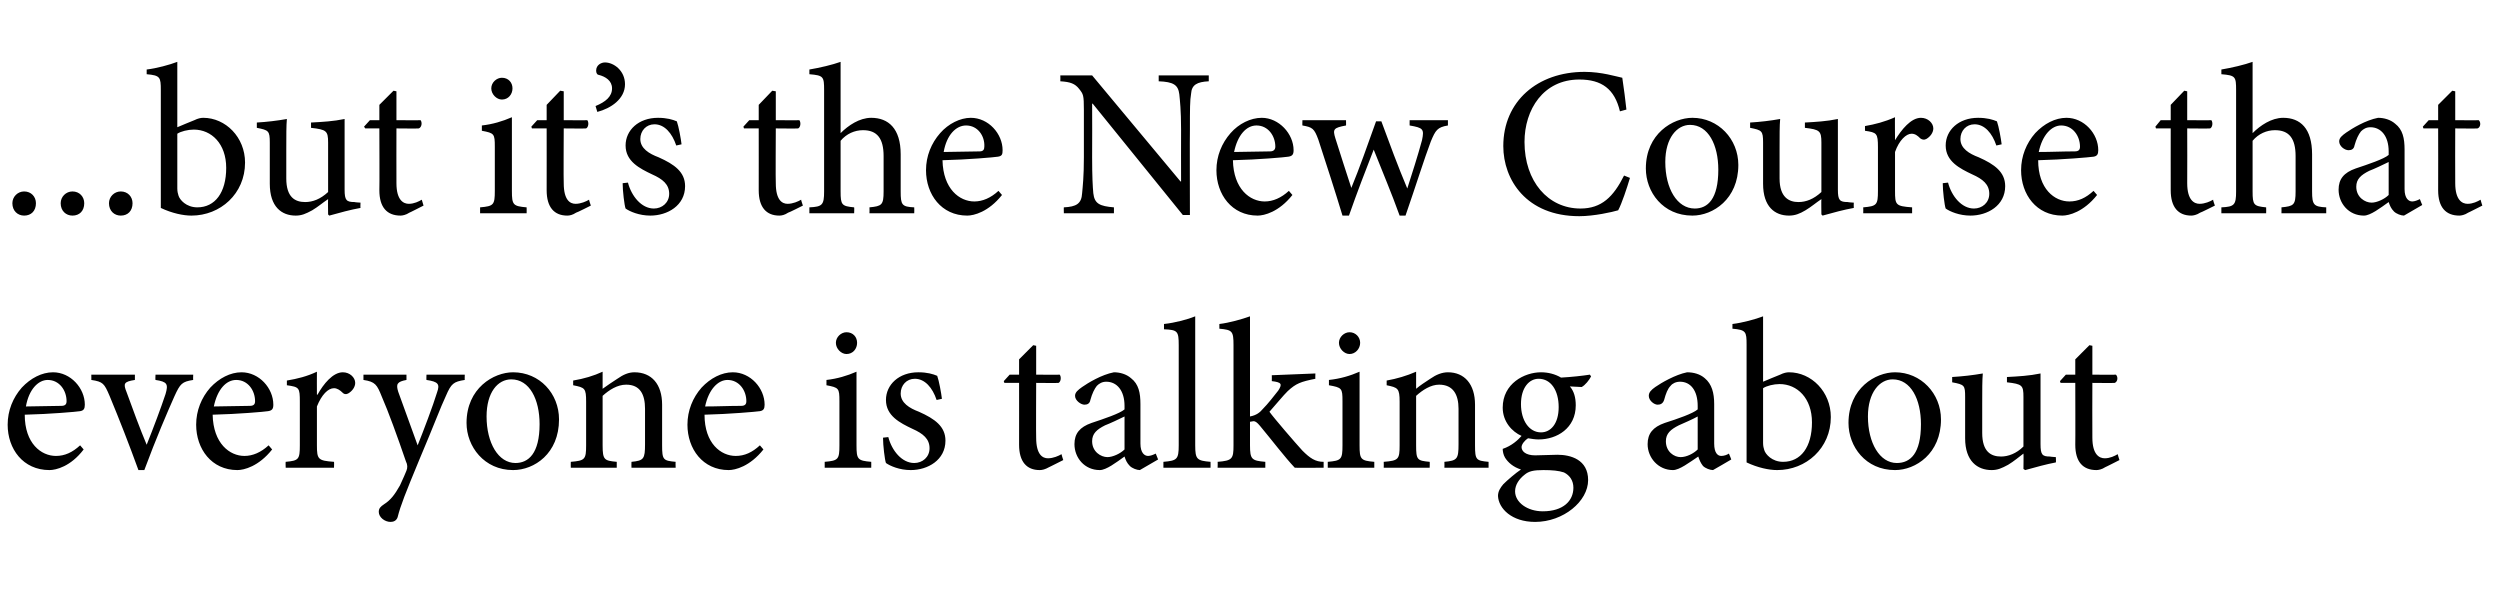 <?xml version="1.0" standalone="no"?>
<!DOCTYPE svg PUBLIC "-//W3C//DTD SVG 1.1//EN" "http://www.w3.org/Graphics/SVG/1.1/DTD/svg11.dtd">
<svg xmlns="http://www.w3.org/2000/svg" version="1.1" width="424.4px" height="103.8px" viewBox="0 -10 424.4 103.8" style="top:-10px">
  <desc>but it s the New Course that everyone is talking about</desc>
  <defs/>
  <g id="Polygon133034">
    <path d="M 14.2 66.3 C 12 69.2 9.5 69.8 8.4 69.8 C 3.9 69.8 1.3 66.2 1.3 62.1 C 1.3 59.7 2.2 57.5 3.7 55.8 C 5.2 54.2 7.1 53.2 9 53.2 C 12 53.2 14.4 55.9 14.4 58.7 C 14.4 59.4 14.2 59.7 13.6 59.8 C 13 59.9 8.5 60.3 4.2 60.4 C 4.2 65.3 7 67.4 9.5 67.4 C 11 67.4 12.3 66.8 13.6 65.6 C 13.6 65.6 14.2 66.3 14.2 66.3 Z M 4.4 59 C 6.4 59 8.4 58.9 10.4 58.9 C 11.1 58.9 11.3 58.6 11.3 58.1 C 11.3 56.3 10.1 54.5 8.1 54.5 C 6.5 54.5 4.9 56.1 4.4 59 Z M 32.8 54.5 C 30.9 54.8 30.6 55.1 29.6 57.3 C 28.4 60 26.5 64.4 24.5 69.8 C 24.5 69.8 23.5 69.8 23.5 69.8 C 21.9 65.4 20.3 61.3 18.6 57.2 C 17.7 55.1 17.5 54.8 15.5 54.5 C 15.52 54.54 15.5 53.6 15.5 53.6 L 22.9 53.6 C 22.9 53.6 22.9 54.54 22.9 54.5 C 21 54.8 20.9 55.1 21.5 56.6 C 22.4 59.1 23.8 62.9 24.9 65.5 C 26.1 62.5 27.3 59.3 28.1 56.9 C 28.6 55.2 28.4 54.8 26.4 54.5 C 26.35 54.54 26.4 53.6 26.4 53.6 L 32.8 53.6 C 32.8 53.6 32.76 54.54 32.8 54.5 Z M 46.2 66.3 C 43.9 69.2 41.4 69.8 40.3 69.8 C 35.9 69.8 33.3 66.2 33.3 62.1 C 33.3 59.7 34.2 57.5 35.7 55.8 C 37.2 54.2 39.1 53.2 41 53.2 C 44 53.2 46.4 55.9 46.4 58.7 C 46.4 59.4 46.2 59.7 45.5 59.8 C 44.9 59.9 40.4 60.3 36.1 60.4 C 36.2 65.3 39 67.4 41.5 67.4 C 42.9 67.4 44.3 66.8 45.6 65.6 C 45.6 65.6 46.2 66.3 46.2 66.3 Z M 36.3 59 C 38.3 59 40.3 58.9 42.4 58.9 C 43.1 58.9 43.3 58.6 43.3 58.1 C 43.3 56.3 42.1 54.5 40.1 54.5 C 38.4 54.5 36.9 56.1 36.3 59 Z M 53.9 57 C 54.9 55.2 56.5 53.2 58.2 53.2 C 59.4 53.2 60.3 54.1 60.3 55 C 60.3 55.7 59.8 56.4 59.1 56.8 C 58.7 57 58.4 56.9 58.2 56.7 C 57.7 56.2 57.2 55.9 56.7 55.9 C 55.7 55.9 54.6 57 53.8 59 C 53.8 59 53.8 65.6 53.8 65.6 C 53.8 68 54 68.2 56.7 68.4 C 56.74 68.44 56.7 69.4 56.7 69.4 L 48.5 69.4 C 48.5 69.4 48.46 68.44 48.5 68.4 C 50.7 68.2 50.9 68 50.9 65.6 C 50.9 65.6 50.9 58.2 50.9 58.2 C 50.9 55.8 50.8 55.7 48.7 55.4 C 48.7 55.4 48.7 54.6 48.7 54.6 C 50.5 54.3 52.1 53.9 53.8 53.1 C 53.78 53.1 53.8 57 53.8 57 C 53.8 57 53.86 57.02 53.9 57 Z M 78.9 54.5 C 77 54.8 76.6 55.1 75.7 57.2 C 74.8 59.1 73.7 62.1 71.2 68 C 68.8 73.8 68 75.8 67.5 77.8 C 67.3 78.4 66.8 78.6 66.3 78.6 C 65.3 78.6 64.3 77.8 64.3 76.9 C 64.3 76.3 64.6 76 65.2 75.6 C 66.3 74.9 67 74 67.9 72.4 C 68.5 71.1 68.8 70.4 69 69.9 C 69.2 69.4 69.2 68.9 68.9 68.3 C 67.5 64.2 65.9 59.8 64.8 57.3 C 64 55.3 63.7 54.8 61.7 54.5 C 61.7 54.54 61.7 53.6 61.7 53.6 L 69 53.6 C 69 53.6 69.01 54.54 69 54.5 C 67.4 54.8 67.2 55.2 67.6 56.5 C 67.6 56.5 70.9 65.6 70.9 65.6 C 71.9 63.1 73.5 58.9 74.2 56.6 C 74.7 55.2 74.4 54.8 72.4 54.5 C 72.36 54.54 72.4 53.6 72.4 53.6 L 78.9 53.6 C 78.9 53.6 78.87 54.54 78.9 54.5 Z M 94.9 61.2 C 94.9 67 90.7 69.8 87.1 69.8 C 82.2 69.8 79.2 65.8 79.2 61.8 C 79.2 55.9 83.8 53.2 87.1 53.2 C 91.6 53.2 94.9 56.8 94.9 61.2 Z M 82.6 60.7 C 82.6 65.2 84.6 68.6 87.5 68.6 C 89.7 68.6 91.6 67 91.6 62 C 91.6 57.8 89.9 54.4 86.8 54.4 C 84.5 54.4 82.6 56.6 82.6 60.7 Z M 107.2 69.4 C 107.2 69.4 107.17 68.44 107.2 68.4 C 109.3 68.2 109.5 67.9 109.5 65.4 C 109.5 65.4 109.5 59.4 109.5 59.4 C 109.5 57 108.7 55.3 106.3 55.3 C 104.8 55.3 103.4 56.2 102.3 57.2 C 102.3 57.2 102.3 65.6 102.3 65.6 C 102.3 68.1 102.6 68.2 104.7 68.4 C 104.69 68.44 104.7 69.4 104.7 69.4 L 96.9 69.4 C 96.9 69.4 96.87 68.44 96.9 68.4 C 99.3 68.2 99.5 68 99.5 65.6 C 99.5 65.6 99.5 58.2 99.5 58.2 C 99.5 55.9 99.3 55.8 97.3 55.4 C 97.3 55.4 97.3 54.6 97.3 54.6 C 99.1 54.3 100.8 53.8 102.3 53.1 C 102.3 53.1 102.3 56 102.3 56 C 103.1 55.4 103.9 54.9 104.8 54.3 C 105.8 53.6 106.7 53.2 107.7 53.2 C 110.6 53.2 112.4 55.2 112.4 58.7 C 112.4 58.7 112.4 65.6 112.4 65.6 C 112.4 68.1 112.6 68.2 114.7 68.4 C 114.66 68.44 114.7 69.4 114.7 69.4 L 107.2 69.4 Z M 129.6 66.3 C 127.3 69.2 124.8 69.8 123.7 69.8 C 119.3 69.8 116.7 66.2 116.7 62.1 C 116.7 59.7 117.6 57.5 119.1 55.8 C 120.6 54.2 122.5 53.2 124.4 53.2 C 127.4 53.2 129.8 55.9 129.8 58.7 C 129.8 59.4 129.6 59.7 129 59.8 C 128.3 59.9 123.8 60.3 119.6 60.4 C 119.6 65.3 122.4 67.4 124.9 67.4 C 126.4 67.4 127.7 66.8 129 65.6 C 129 65.6 129.6 66.3 129.6 66.3 Z M 119.7 59 C 121.8 59 123.7 58.9 125.8 58.9 C 126.5 58.9 126.7 58.6 126.7 58.1 C 126.7 56.3 125.5 54.5 123.5 54.5 C 121.9 54.5 120.3 56.1 119.7 59 Z M 141.9 48.2 C 141.9 47.2 142.8 46.4 143.7 46.4 C 144.8 46.4 145.5 47.2 145.5 48.2 C 145.5 49.2 144.8 50.1 143.7 50.1 C 142.8 50.1 141.9 49.2 141.9 48.2 Z M 140 69.4 C 140 69.4 140 68.44 140 68.4 C 142.3 68.2 142.5 68 142.5 65.6 C 142.5 65.6 142.5 58.1 142.5 58.1 C 142.5 55.9 142.4 55.8 140.3 55.4 C 140.3 55.4 140.3 54.5 140.3 54.5 C 142.1 54.3 143.8 53.8 145.4 53.1 C 145.4 53.1 145.4 65.6 145.4 65.6 C 145.4 68 145.6 68.2 147.9 68.4 C 147.92 68.44 147.9 69.4 147.9 69.4 L 140 69.4 Z M 159 57.9 C 158.3 55.8 157 54.3 155.3 54.3 C 153.9 54.3 152.9 55.4 152.9 56.8 C 152.9 58.4 154.4 59.3 156 59.9 C 158.7 61.1 160.5 62.4 160.5 64.8 C 160.5 68.1 157.5 69.8 154.6 69.8 C 152.7 69.8 151.1 69.1 150.4 68.6 C 150.2 68.1 149.9 65.6 149.9 64.3 C 149.9 64.3 150.8 64.2 150.8 64.2 C 151.4 66.5 153.1 68.6 155.2 68.6 C 156.6 68.6 157.8 67.6 157.8 66.1 C 157.8 64.5 156.7 63.6 154.9 62.8 C 152.8 61.8 150.4 60.6 150.4 57.9 C 150.4 55.3 152.6 53.2 155.9 53.2 C 157.4 53.2 158.4 53.5 159.1 53.8 C 159.4 54.6 159.8 56.8 159.9 57.7 C 159.9 57.7 159 57.9 159 57.9 Z M 178.1 69.3 C 177.4 69.7 176.9 69.8 176.5 69.8 C 174.3 69.8 173 68.4 173 65.5 C 173.01 65.52 173 55 173 55 L 170.5 55 L 170.4 54.7 L 171.4 53.6 L 173 53.6 L 173 51 L 175.4 48.6 L 175.9 48.7 L 175.9 53.6 C 175.9 53.6 179.92 53.64 179.9 53.6 C 180.2 54 180.1 54.8 179.7 55 C 179.71 55.04 175.9 55 175.9 55 C 175.9 55 175.86 64.3 175.9 64.3 C 175.9 67.2 177 67.8 177.9 67.8 C 178.8 67.8 179.7 67.4 180.2 67.1 C 180.18 67.14 180.5 68.1 180.5 68.1 C 180.5 68.1 178.05 69.34 178.1 69.3 Z M 193.5 69.8 C 193 69.8 192.2 69.5 191.8 69.1 C 191.3 68.6 191.1 68.1 190.9 67.5 C 189.5 68.5 187.8 69.8 186.7 69.8 C 184.1 69.8 182.4 67.7 182.4 65.4 C 182.4 63.6 183.3 62.5 185.3 61.8 C 187.4 61.1 190.1 60.2 190.9 59.5 C 190.9 59.5 190.9 58.9 190.9 58.9 C 190.9 56.3 189.6 54.8 187.8 54.8 C 187.1 54.8 186.6 55.1 186.2 55.5 C 185.8 56 185.4 56.8 185.1 57.9 C 185 58.5 184.6 58.7 184.1 58.7 C 183.5 58.7 182.5 58 182.5 57.2 C 182.5 56.6 183 56.2 183.7 55.7 C 184.7 55 187 53.6 189.1 53.2 C 190.1 53.2 191.2 53.5 192 54.2 C 193.3 55.2 193.6 56.7 193.6 58.6 C 193.6 58.6 193.6 65.3 193.6 65.3 C 193.6 66.9 194.3 67.4 194.9 67.4 C 195.3 67.4 195.8 67.2 196.2 67 C 196.2 67.03 196.6 68 196.6 68 C 196.6 68 193.5 69.8 193.5 69.8 Z M 190.9 60.7 C 190.1 61.1 188.4 61.9 187.6 62.2 C 186.2 62.9 185.4 63.6 185.4 64.9 C 185.4 66.7 186.9 67.6 188 67.6 C 188.9 67.6 190.2 67 190.9 66.3 C 190.9 66.3 190.9 60.7 190.9 60.7 Z M 197.5 69.4 C 197.5 69.4 197.49 68.44 197.5 68.4 C 199.8 68.2 200.1 68 200.1 65.6 C 200.1 65.6 200.1 48.6 200.1 48.6 C 200.1 46.2 199.9 46 197.6 45.9 C 197.6 45.9 197.6 45 197.6 45 C 199.5 44.8 201.7 44.2 202.9 43.7 C 202.9 43.7 202.9 65.6 202.9 65.6 C 202.9 68 203.2 68.2 205.5 68.4 C 205.52 68.44 205.5 69.4 205.5 69.4 L 197.5 69.4 Z M 219.8 69.4 C 218.1 67.6 215.9 64.7 213.9 62.3 C 213.4 61.7 213.1 61.5 212.8 61.5 C 212.6 61.5 212.4 61.6 212.2 61.6 C 212.2 61.6 212.2 65.6 212.2 65.6 C 212.2 68 212.5 68.2 214.8 68.4 C 214.81 68.44 214.8 69.4 214.8 69.4 L 206.7 69.4 C 206.7 69.4 206.74 68.44 206.7 68.4 C 209.2 68.2 209.4 67.9 209.4 65.6 C 209.4 65.6 209.4 48.6 209.4 48.6 C 209.4 46.2 209.2 46 207 45.8 C 207 45.8 207 45 207 45 C 208.7 44.8 210.8 44.2 212.2 43.7 C 212.2 43.7 212.2 60.7 212.2 60.7 C 213.3 60.5 213.9 60 214.4 59.4 C 215.2 58.6 216.3 57.2 217 56.3 C 217.7 55.2 217.6 54.9 215.9 54.7 C 215.92 54.68 215.9 53.7 215.9 53.7 L 223.3 53.4 C 223.3 53.4 223.27 54.32 223.3 54.3 C 220.8 54.8 220 55.1 218.6 56.4 C 217.7 57.3 217.1 58.1 215.5 59.9 C 216.2 60.9 219.9 65.2 221.1 66.5 C 222.4 67.8 223.3 68.4 224.7 68.4 C 224.71 68.44 224.7 69.4 224.7 69.4 C 224.7 69.4 219.78 69.44 219.8 69.4 Z M 227.3 48.2 C 227.3 47.2 228.2 46.4 229.1 46.4 C 230.1 46.4 230.9 47.2 230.9 48.2 C 230.9 49.2 230.1 50.1 229.1 50.1 C 228.2 50.1 227.3 49.2 227.3 48.2 Z M 225.4 69.4 C 225.4 69.4 225.39 68.44 225.4 68.4 C 227.7 68.2 227.9 68 227.9 65.6 C 227.9 65.6 227.9 58.1 227.9 58.1 C 227.9 55.9 227.8 55.8 225.6 55.4 C 225.6 55.4 225.6 54.5 225.6 54.5 C 227.5 54.3 229.2 53.8 230.8 53.1 C 230.8 53.1 230.8 65.6 230.8 65.6 C 230.8 68 231 68.2 233.3 68.4 C 233.31 68.44 233.3 69.4 233.3 69.4 L 225.4 69.4 Z M 245.2 69.4 C 245.2 69.4 245.23 68.44 245.2 68.4 C 247.4 68.2 247.6 67.9 247.6 65.4 C 247.6 65.4 247.6 59.4 247.6 59.4 C 247.6 57 246.7 55.3 244.3 55.3 C 242.9 55.3 241.5 56.2 240.4 57.2 C 240.4 57.2 240.4 65.6 240.4 65.6 C 240.4 68.1 240.6 68.2 242.7 68.4 C 242.74 68.44 242.7 69.4 242.7 69.4 L 234.9 69.4 C 234.9 69.4 234.93 68.44 234.9 68.4 C 237.4 68.2 237.6 68 237.6 65.6 C 237.6 65.6 237.6 58.2 237.6 58.2 C 237.6 55.9 237.3 55.8 235.4 55.4 C 235.4 55.4 235.4 54.6 235.4 54.6 C 237.1 54.3 238.8 53.8 240.4 53.1 C 240.4 53.1 240.4 56 240.4 56 C 241.1 55.4 241.9 54.9 242.8 54.3 C 243.8 53.6 244.8 53.2 245.8 53.2 C 248.6 53.2 250.4 55.2 250.4 58.7 C 250.4 58.7 250.4 65.6 250.4 65.6 C 250.4 68.1 250.6 68.2 252.7 68.4 C 252.71 68.44 252.7 69.4 252.7 69.4 L 245.2 69.4 Z M 270.1 53.9 C 269.8 54.5 269.1 55.4 268.5 55.7 C 268.5 55.7 266.5 55.6 266.5 55.6 C 267.2 56.4 267.5 57.5 267.5 58.8 C 267.5 62.7 264.3 64.6 261.2 64.6 C 260.6 64.6 260 64.5 259.4 64.4 C 258.9 64.7 258.3 65.4 258.3 65.9 C 258.3 66.6 259 67.3 260.6 67.3 C 261.9 67.3 263.2 67.2 264.4 67.2 C 266.6 67.2 269.6 68 269.6 71.5 C 269.6 75.1 265.4 78.6 260.6 78.6 C 256.6 78.6 254.4 76.3 254.3 74.2 C 254.3 73.4 254.7 72.8 255.2 72.2 C 255.9 71.5 257.3 70.3 258.2 69.7 C 256.9 69.3 256 68.5 255.5 67.7 C 255.2 67.2 255.1 66.6 255.1 66.2 C 256.6 65.7 257.7 64.7 258.3 64 C 256.7 63.3 255.1 61.6 255.1 59.2 C 255.1 55.1 258.8 53.2 261.6 53.2 C 262.8 53.2 264 53.5 265 54.1 C 266.8 54 268.6 53.8 269.9 53.6 C 269.9 53.6 270.1 53.9 270.1 53.9 Z M 258.2 58.6 C 258.2 61.4 259.6 63.4 261.6 63.4 C 263.2 63.4 264.6 62 264.6 59.1 C 264.6 56.3 263.3 54.3 261.2 54.3 C 259.6 54.3 258.2 55.8 258.2 58.6 Z M 258.8 70.6 C 257.9 71.3 257.2 72.3 257.2 73.4 C 257.2 75.3 259.3 76.8 261.9 76.8 C 265.4 76.8 267.1 75 267.1 72.8 C 267.1 71.6 266.5 70.7 265.5 70.2 C 264.6 69.9 263.5 69.8 262 69.8 C 260.3 69.8 259.5 70 258.8 70.6 Z M 290.8 69.8 C 290.3 69.8 289.5 69.5 289.1 69.1 C 288.7 68.6 288.5 68.1 288.3 67.5 C 286.8 68.5 285.1 69.8 284 69.8 C 281.5 69.8 279.7 67.7 279.7 65.4 C 279.7 63.6 280.6 62.5 282.6 61.8 C 284.8 61.1 287.4 60.2 288.2 59.5 C 288.2 59.5 288.2 58.9 288.2 58.9 C 288.2 56.3 287 54.8 285.2 54.8 C 284.5 54.8 283.9 55.1 283.6 55.5 C 283.1 56 282.8 56.8 282.5 57.9 C 282.3 58.5 281.9 58.7 281.4 58.7 C 280.8 58.7 279.9 58 279.9 57.2 C 279.9 56.6 280.3 56.2 281 55.7 C 282 55 284.4 53.6 286.4 53.2 C 287.5 53.2 288.6 53.5 289.4 54.2 C 290.6 55.2 291 56.7 291 58.6 C 291 58.6 291 65.3 291 65.3 C 291 66.9 291.6 67.4 292.2 67.4 C 292.7 67.4 293.2 67.2 293.5 67 C 293.54 67.03 293.9 68 293.9 68 C 293.9 68 290.84 69.8 290.8 69.8 Z M 288.2 60.7 C 287.5 61.1 285.7 61.9 285 62.2 C 283.6 62.9 282.8 63.6 282.8 64.9 C 282.8 66.7 284.2 67.6 285.3 67.6 C 286.3 67.6 287.5 67 288.2 66.3 C 288.2 66.3 288.2 60.7 288.2 60.7 Z M 302.2 53.6 C 302.8 53.3 303.3 53.2 303.7 53.2 C 307.5 53.2 310.8 56.5 310.8 60.8 C 310.8 66.1 306.6 69.8 301.7 69.8 C 300.3 69.8 298.4 69.4 296.5 68.5 C 296.5 68.5 296.5 48.5 296.5 48.5 C 296.5 46.3 296.4 46 294.1 45.8 C 294.1 45.8 294.1 45 294.1 45 C 295.8 44.8 298 44.2 299.3 43.7 C 299.3 43.74 299.3 54.8 299.3 54.8 C 299.3 54.8 302.21 53.57 302.2 53.6 Z M 299.3 65.2 C 299.3 65.7 299.4 66.1 299.5 66.4 C 299.7 67.1 300.8 68.4 302.7 68.4 C 305.7 68.4 307.6 65.9 307.6 61.7 C 307.6 57.6 305.1 55.2 302.1 55.2 C 301.1 55.2 299.9 55.5 299.3 55.9 C 299.3 55.9 299.3 65.2 299.3 65.2 Z M 329.5 61.2 C 329.5 67 325.2 69.8 321.7 69.8 C 316.7 69.8 313.8 65.8 313.8 61.8 C 313.8 55.9 318.4 53.2 321.7 53.2 C 326.1 53.2 329.5 56.8 329.5 61.2 Z M 317.1 60.7 C 317.1 65.2 319.1 68.6 322 68.6 C 324.3 68.6 326.1 67 326.1 62 C 326.1 57.8 324.4 54.4 321.3 54.4 C 319.1 54.4 317.1 56.6 317.1 60.7 Z M 349 68.5 C 347.4 68.8 345.6 69.3 343.8 69.8 C 343.76 69.8 343.5 69.6 343.5 69.6 C 343.5 69.6 343.54 67.03 343.5 67 C 342.7 67.6 341.9 68.3 340.9 68.9 C 339.8 69.5 339.1 69.8 338.1 69.8 C 335.7 69.8 333.6 68.3 333.6 64.4 C 333.6 64.4 333.6 57.4 333.6 57.4 C 333.6 55.4 333.5 55.3 331.4 54.9 C 331.4 54.9 331.4 54 331.4 54 C 333.1 53.9 334.9 53.7 336.6 53.4 C 336.5 54.5 336.5 56.2 336.5 58.6 C 336.5 58.6 336.5 63.5 336.5 63.5 C 336.5 66.7 338 67.5 339.7 67.5 C 340.9 67.5 342.3 67 343.5 65.8 C 343.5 65.8 343.5 57.4 343.5 57.4 C 343.5 55.4 343.3 55.2 340.7 54.9 C 340.7 54.9 340.7 54 340.7 54 C 342.6 53.9 344.5 53.8 346.4 53.4 C 346.4 53.4 346.4 65.4 346.4 65.4 C 346.4 67.2 346.7 67.5 348 67.5 C 348.04 67.54 349 67.6 349 67.6 C 349 67.6 349.05 68.51 349 68.5 Z M 357.4 69.3 C 356.8 69.7 356.2 69.8 355.9 69.8 C 353.6 69.8 352.3 68.4 352.3 65.5 C 352.33 65.52 352.3 55 352.3 55 L 349.8 55 L 349.7 54.7 L 350.7 53.6 L 352.3 53.6 L 352.3 51 L 354.7 48.6 L 355.2 48.7 L 355.2 53.6 C 355.2 53.6 359.24 53.64 359.2 53.6 C 359.6 54 359.5 54.8 359 55 C 359.02 55.04 355.2 55 355.2 55 C 355.2 55 355.17 64.3 355.2 64.3 C 355.2 67.2 356.4 67.8 357.3 67.8 C 358.2 67.8 359 67.4 359.5 67.1 C 359.49 67.14 359.8 68.1 359.8 68.1 C 359.8 68.1 357.37 69.34 357.4 69.3 Z " stroke="none" fill="#000"/>
  </g>
  <g id="Polygon133033">
    <path d="M 2.1 24.5 C 2.1 23.4 3 22.5 4.1 22.5 C 5.3 22.5 6.1 23.4 6.1 24.5 C 6.1 25.8 5.3 26.6 4.1 26.6 C 3 26.6 2.1 25.8 2.1 24.5 Z M 10.3 24.5 C 10.3 23.4 11.2 22.5 12.3 22.5 C 13.5 22.5 14.3 23.4 14.3 24.5 C 14.3 25.8 13.5 26.6 12.3 26.6 C 11.2 26.6 10.3 25.8 10.3 24.5 Z M 18.5 24.5 C 18.5 23.4 19.4 22.5 20.5 22.5 C 21.7 22.5 22.5 23.4 22.5 24.5 C 22.5 25.8 21.7 26.6 20.5 26.6 C 19.4 26.6 18.5 25.8 18.5 24.5 Z M 33 10.4 C 33.6 10.1 34.1 10 34.5 10 C 38.3 10 41.6 13.3 41.6 17.6 C 41.6 22.9 37.4 26.6 32.5 26.6 C 31.1 26.6 29.2 26.2 27.3 25.3 C 27.3 25.3 27.3 5.3 27.3 5.3 C 27.3 3.1 27.2 2.8 24.9 2.6 C 24.9 2.6 24.9 1.8 24.9 1.8 C 26.6 1.6 28.8 1 30.1 0.5 C 30.1 0.54 30.1 11.6 30.1 11.6 C 30.1 11.6 33.01 10.37 33 10.4 Z M 30.1 22 C 30.1 22.5 30.2 22.9 30.3 23.2 C 30.5 23.9 31.6 25.2 33.5 25.2 C 36.5 25.2 38.4 22.7 38.4 18.5 C 38.4 14.4 35.9 12 32.9 12 C 31.9 12 30.7 12.3 30.1 12.7 C 30.1 12.7 30.1 22 30.1 22 Z M 61.2 25.3 C 59.5 25.6 57.7 26.1 55.9 26.6 C 55.87 26.6 55.7 26.4 55.7 26.4 C 55.7 26.4 55.66 23.83 55.7 23.8 C 54.8 24.4 54 25.1 53 25.7 C 51.9 26.3 51.2 26.6 50.2 26.6 C 47.8 26.6 45.8 25.1 45.8 21.2 C 45.8 21.2 45.8 14.2 45.8 14.2 C 45.8 12.2 45.6 12.1 43.6 11.7 C 43.6 11.7 43.6 10.8 43.6 10.8 C 45.3 10.7 47 10.5 48.7 10.2 C 48.6 11.3 48.6 13 48.6 15.4 C 48.6 15.4 48.6 20.3 48.6 20.3 C 48.6 23.5 50.1 24.3 51.8 24.3 C 53.1 24.3 54.4 23.8 55.7 22.6 C 55.7 22.6 55.7 14.2 55.7 14.2 C 55.7 12.2 55.4 12 52.8 11.7 C 52.8 11.7 52.8 10.8 52.8 10.8 C 54.7 10.7 56.6 10.6 58.5 10.2 C 58.5 10.2 58.5 22.2 58.5 22.2 C 58.5 24 58.8 24.3 60.2 24.3 C 60.16 24.34 61.2 24.4 61.2 24.4 C 61.2 24.4 61.16 25.31 61.2 25.3 Z M 69.5 26.1 C 68.9 26.5 68.3 26.6 68 26.6 C 65.7 26.6 64.4 25.2 64.4 22.3 C 64.44 22.32 64.4 11.8 64.4 11.8 L 62 11.8 L 61.8 11.5 L 62.8 10.4 L 64.4 10.4 L 64.4 7.8 L 66.8 5.4 L 67.3 5.5 L 67.3 10.4 C 67.3 10.4 71.35 10.44 71.4 10.4 C 71.7 10.8 71.6 11.6 71.1 11.8 C 71.14 11.84 67.3 11.8 67.3 11.8 C 67.3 11.8 67.28 21.1 67.3 21.1 C 67.3 24 68.5 24.6 69.4 24.6 C 70.3 24.6 71.1 24.2 71.6 23.9 C 71.6 23.94 71.9 24.9 71.9 24.9 C 71.9 24.9 69.48 26.14 69.5 26.1 Z M 83.4 5 C 83.4 4 84.3 3.2 85.2 3.2 C 86.3 3.2 87 4 87 5 C 87 6 86.3 6.9 85.2 6.9 C 84.3 6.9 83.4 6 83.4 5 Z M 81.5 26.2 C 81.5 26.2 81.5 25.24 81.5 25.2 C 83.8 25 84 24.8 84 22.4 C 84 22.4 84 14.9 84 14.9 C 84 12.7 83.9 12.6 81.8 12.2 C 81.8 12.2 81.8 11.3 81.8 11.3 C 83.6 11.1 85.3 10.6 86.9 9.9 C 86.9 9.9 86.9 22.4 86.9 22.4 C 86.9 24.8 87.1 25 89.4 25.2 C 89.42 25.24 89.4 26.2 89.4 26.2 L 81.5 26.2 Z M 97.8 26.1 C 97.2 26.5 96.7 26.6 96.3 26.6 C 94.1 26.6 92.8 25.2 92.8 22.3 C 92.81 22.32 92.8 11.8 92.8 11.8 L 90.3 11.8 L 90.2 11.5 L 91.2 10.4 L 92.8 10.4 L 92.8 7.8 L 95.1 5.4 L 95.7 5.5 L 95.7 10.4 C 95.7 10.4 99.72 10.44 99.7 10.4 C 100 10.8 99.9 11.6 99.5 11.8 C 99.5 11.84 95.7 11.8 95.7 11.8 C 95.7 11.8 95.65 21.1 95.7 21.1 C 95.7 24 96.8 24.6 97.7 24.6 C 98.6 24.6 99.5 24.2 100 23.9 C 99.97 23.94 100.3 24.9 100.3 24.9 C 100.3 24.9 97.85 26.14 97.8 26.1 Z M 106.1 4.3 C 106.1 6.8 103.7 8.4 101.4 9 C 101.4 9 101.1 8 101.1 8 C 102.8 7.3 103.9 6.4 103.9 5 C 103.9 3.7 102.8 3 101.6 2.7 C 101.4 2.7 101.2 2.4 101.2 2 C 101.2 1 102.1 0.6 102.7 0.6 C 104.2 0.6 106.1 2 106.1 4.3 Z M 114.8 14.7 C 114.1 12.6 112.8 11.1 111.1 11.1 C 109.7 11.1 108.7 12.2 108.7 13.6 C 108.7 15.2 110.2 16.1 111.8 16.7 C 114.5 17.9 116.3 19.2 116.3 21.6 C 116.3 24.9 113.3 26.6 110.4 26.6 C 108.5 26.6 106.9 25.9 106.2 25.4 C 106 24.9 105.7 22.4 105.7 21.1 C 105.7 21.1 106.6 21 106.6 21 C 107.2 23.3 108.9 25.4 111 25.4 C 112.4 25.4 113.6 24.4 113.6 22.9 C 113.6 21.3 112.5 20.4 110.7 19.6 C 108.6 18.6 106.2 17.4 106.2 14.7 C 106.2 12.1 108.4 10 111.7 10 C 113.2 10 114.2 10.3 114.9 10.6 C 115.2 11.4 115.6 13.6 115.7 14.5 C 115.7 14.5 114.8 14.7 114.8 14.7 Z M 133.8 26.1 C 133.2 26.5 132.7 26.6 132.3 26.6 C 130.1 26.6 128.8 25.2 128.8 22.3 C 128.81 22.32 128.8 11.8 128.8 11.8 L 126.3 11.8 L 126.2 11.5 L 127.2 10.4 L 128.8 10.4 L 128.8 7.8 L 131.1 5.4 L 131.7 5.5 L 131.7 10.4 C 131.7 10.4 135.72 10.44 135.7 10.4 C 136 10.8 135.9 11.6 135.5 11.8 C 135.5 11.84 131.7 11.8 131.7 11.8 C 131.7 11.8 131.65 21.1 131.7 21.1 C 131.7 24 132.8 24.6 133.7 24.6 C 134.6 24.6 135.5 24.2 136 23.9 C 135.97 23.94 136.3 24.9 136.3 24.9 C 136.3 24.9 133.85 26.14 133.8 26.1 Z M 147.6 26.2 C 147.6 26.2 147.63 25.24 147.6 25.2 C 149.7 25 150 24.8 150 22.5 C 150 22.5 150 16.5 150 16.5 C 150 13.5 148.9 12.1 146.5 12.1 C 145.1 12.1 143.7 12.7 142.7 13.9 C 142.7 13.9 142.7 22.5 142.7 22.5 C 142.7 24.8 142.9 25 145 25.2 C 145.04 25.24 145 26.2 145 26.2 L 137.4 26.2 C 137.4 26.2 137.41 25.24 137.4 25.2 C 139.6 25.1 139.9 24.8 139.9 22.5 C 139.9 22.5 139.9 5.3 139.9 5.3 C 139.9 3 139.8 2.8 137.4 2.6 C 137.4 2.6 137.4 1.8 137.4 1.8 C 139.2 1.5 141.3 1 142.7 0.5 C 142.7 0.5 142.7 12.6 142.7 12.6 C 144 11.3 145.9 10 147.9 10 C 150.8 10 152.9 11.8 152.9 16.2 C 152.9 16.2 152.9 22.5 152.9 22.5 C 152.9 24.8 153.1 25.1 155.2 25.2 C 155.23 25.24 155.2 26.2 155.2 26.2 L 147.6 26.2 Z M 170.1 23.1 C 167.8 26 165.3 26.6 164.2 26.6 C 159.8 26.6 157.2 23 157.2 18.9 C 157.2 16.5 158.1 14.3 159.6 12.6 C 161 11 163 10 164.8 10 C 167.8 10 170.2 12.7 170.2 15.5 C 170.2 16.2 170.1 16.5 169.4 16.6 C 168.8 16.7 164.3 17.1 160 17.2 C 160.1 22.1 162.9 24.2 165.4 24.2 C 166.8 24.2 168.2 23.6 169.5 22.4 C 169.5 22.4 170.1 23.1 170.1 23.1 Z M 160.2 15.8 C 162.2 15.8 164.2 15.7 166.3 15.7 C 166.9 15.7 167.1 15.4 167.1 14.9 C 167.2 13.1 166 11.3 164 11.3 C 162.3 11.3 160.7 12.9 160.2 15.8 Z M 205.2 3.8 C 203.2 3.9 202.3 4.4 202.2 5.9 C 202 7 202 8.6 202 12 C 201.96 11.99 202 26.5 202 26.5 L 200.8 26.5 L 185.5 7.6 L 185.4 7.6 C 185.4 7.6 185.43 16.67 185.4 16.7 C 185.4 20 185.5 21.7 185.6 22.8 C 185.8 24.6 186.7 25 189.1 25.2 C 189.11 25.16 189.1 26.2 189.1 26.2 L 180.6 26.2 C 180.6 26.2 180.57 25.16 180.6 25.2 C 182.7 25.1 183.6 24.6 183.7 22.8 C 183.8 21.7 184 20 184 16.7 C 184 16.7 184 8.7 184 8.7 C 184 6.1 183.9 6 183.2 5.1 C 182.5 4.2 181.7 3.9 180 3.8 C 180.03 3.78 180 2.8 180 2.8 L 185.4 2.8 L 200.4 20.8 L 200.5 20.8 C 200.5 20.8 200.48 11.99 200.5 12 C 200.5 8.7 200.3 7 200.2 6 C 200 4.4 199.2 3.9 196.7 3.8 C 196.7 3.78 196.7 2.8 196.7 2.8 L 205.2 2.8 C 205.2 2.8 205.2 3.78 205.2 3.8 Z M 219.4 23.1 C 217.1 26 214.6 26.6 213.5 26.6 C 209.1 26.6 206.5 23 206.5 18.9 C 206.5 16.5 207.4 14.3 208.9 12.6 C 210.3 11 212.3 10 214.2 10 C 217.1 10 219.6 12.7 219.6 15.5 C 219.6 16.2 219.4 16.5 218.7 16.6 C 218.1 16.7 213.6 17.1 209.3 17.2 C 209.4 22.1 212.2 24.2 214.7 24.2 C 216.1 24.2 217.5 23.6 218.8 22.4 C 218.8 22.4 219.4 23.1 219.4 23.1 Z M 209.5 15.8 C 211.5 15.8 213.5 15.7 215.6 15.7 C 216.2 15.7 216.5 15.4 216.5 14.9 C 216.5 13.1 215.3 11.3 213.3 11.3 C 211.6 11.3 210.1 12.9 209.5 15.8 Z M 245.8 11.3 C 244 11.6 243.7 12.1 242.9 14 C 241.8 16.9 240.3 21.7 238.6 26.6 C 238.6 26.6 237.6 26.6 237.6 26.6 C 236.2 22.7 234.7 19.2 233.2 15.4 C 231.8 19 230.4 22.6 229 26.6 C 229 26.6 227.9 26.6 227.9 26.6 C 226.6 22.3 225.2 18 223.8 13.7 C 223.1 11.8 222.8 11.6 221.1 11.3 C 221.07 11.34 221.1 10.4 221.1 10.4 L 228.5 10.4 C 228.5 10.4 228.52 11.34 228.5 11.3 C 226.4 11.7 226.2 11.9 226.7 13.5 C 227.6 16.3 228.5 19.2 229.4 21.9 C 229.4 21.9 229.4 21.9 229.4 21.9 C 230.8 18.5 232.1 14.8 233.6 10.6 C 233.6 10.6 234.5 10.6 234.5 10.6 C 235.9 14.4 237.3 18.2 238.9 22 C 238.9 22 238.9 22 238.9 22 C 239.7 19.5 240.7 16.4 241.4 13.8 C 241.8 11.9 241.6 11.7 239.3 11.3 C 239.29 11.34 239.3 10.4 239.3 10.4 L 245.8 10.4 C 245.8 10.4 245.8 11.34 245.8 11.3 Z M 276.7 20.2 C 276.2 21.9 275.3 24.6 274.7 25.7 C 273.7 26 270.6 26.7 268.1 26.7 C 259.1 26.7 255.2 20.5 255.2 14.8 C 255.2 7.2 261 2.2 269 2.2 C 271.9 2.2 274.4 3 275.4 3.2 C 275.7 5.3 275.9 6.7 276.1 8.6 C 276.1 8.6 275 8.9 275 8.9 C 274.1 5.1 271.9 3.5 268.1 3.5 C 262 3.5 258.8 8.6 258.8 14.1 C 258.8 20.8 262.8 25.4 268.3 25.4 C 271.9 25.4 273.9 23.4 275.7 19.8 C 275.7 19.8 276.7 20.2 276.7 20.2 Z M 295.1 18 C 295.1 23.8 290.8 26.6 287.3 26.6 C 282.3 26.6 279.4 22.6 279.4 18.6 C 279.4 12.7 284 10 287.3 10 C 291.7 10 295.1 13.6 295.1 18 Z M 282.7 17.5 C 282.7 22 284.7 25.4 287.7 25.4 C 289.9 25.4 291.7 23.8 291.7 18.8 C 291.7 14.6 290 11.2 286.9 11.2 C 284.7 11.2 282.7 13.4 282.7 17.5 Z M 314.7 25.3 C 313 25.6 311.2 26.1 309.4 26.6 C 309.38 26.6 309.2 26.4 309.2 26.4 C 309.2 26.4 309.16 23.83 309.2 23.8 C 308.3 24.4 307.5 25.1 306.5 25.7 C 305.5 26.3 304.7 26.6 303.7 26.6 C 301.3 26.6 299.3 25.1 299.3 21.2 C 299.3 21.2 299.3 14.2 299.3 14.2 C 299.3 12.2 299.1 12.1 297.1 11.7 C 297.1 11.7 297.1 10.8 297.1 10.8 C 298.8 10.7 300.5 10.5 302.2 10.2 C 302.1 11.3 302.1 13 302.1 15.4 C 302.1 15.4 302.1 20.3 302.1 20.3 C 302.1 23.5 303.7 24.3 305.3 24.3 C 306.6 24.3 307.9 23.8 309.2 22.6 C 309.2 22.6 309.2 14.2 309.2 14.2 C 309.2 12.2 308.9 12 306.4 11.7 C 306.4 11.7 306.4 10.8 306.4 10.8 C 308.2 10.7 310.1 10.6 312 10.2 C 312 10.2 312 22.2 312 22.2 C 312 24 312.3 24.3 313.7 24.3 C 313.66 24.34 314.7 24.4 314.7 24.4 C 314.7 24.4 314.67 25.31 314.7 25.3 Z M 321.7 13.8 C 322.8 12 324.4 10 326.1 10 C 327.3 10 328.2 10.9 328.2 11.8 C 328.2 12.5 327.7 13.2 327 13.6 C 326.6 13.8 326.3 13.7 326 13.5 C 325.5 13 325.1 12.7 324.5 12.7 C 323.6 12.7 322.4 13.8 321.7 15.8 C 321.7 15.8 321.7 22.4 321.7 22.4 C 321.7 24.8 321.8 25 324.6 25.2 C 324.61 25.24 324.6 26.2 324.6 26.2 L 316.3 26.2 C 316.3 26.2 316.33 25.24 316.3 25.2 C 318.6 25 318.8 24.8 318.8 22.4 C 318.8 22.4 318.8 15 318.8 15 C 318.8 12.6 318.6 12.5 316.6 12.2 C 316.6 12.2 316.6 11.4 316.6 11.4 C 318.3 11.1 319.9 10.7 321.7 9.9 C 321.66 9.9 321.7 13.8 321.7 13.8 C 321.7 13.8 321.73 13.82 321.7 13.8 Z M 338.9 14.7 C 338.2 12.6 336.9 11.1 335.2 11.1 C 333.8 11.1 332.8 12.2 332.8 13.6 C 332.8 15.2 334.3 16.1 335.9 16.7 C 338.6 17.9 340.4 19.2 340.4 21.6 C 340.4 24.9 337.4 26.6 334.5 26.6 C 332.6 26.6 331 25.9 330.3 25.4 C 330.1 24.9 329.8 22.4 329.8 21.1 C 329.8 21.1 330.7 21 330.7 21 C 331.3 23.3 333 25.4 335.1 25.4 C 336.5 25.4 337.7 24.4 337.7 22.9 C 337.7 21.3 336.6 20.4 334.8 19.6 C 332.7 18.6 330.3 17.4 330.3 14.7 C 330.3 12.1 332.5 10 335.8 10 C 337.3 10 338.3 10.3 339 10.6 C 339.3 11.4 339.7 13.6 339.8 14.5 C 339.8 14.5 338.9 14.7 338.9 14.7 Z M 356 23.1 C 353.7 26 351.2 26.6 350.1 26.6 C 345.7 26.6 343.1 23 343.1 18.9 C 343.1 16.5 344 14.3 345.5 12.6 C 347 11 348.9 10 350.8 10 C 353.8 10 356.2 12.7 356.2 15.5 C 356.2 16.2 356 16.5 355.4 16.6 C 354.7 16.7 350.2 17.1 346 17.2 C 346 22.1 348.8 24.2 351.3 24.2 C 352.8 24.2 354.1 23.6 355.4 22.4 C 355.4 22.4 356 23.1 356 23.1 Z M 346.1 15.8 C 348.2 15.8 350.1 15.7 352.2 15.7 C 352.9 15.7 353.1 15.4 353.1 14.9 C 353.1 13.1 351.9 11.3 349.9 11.3 C 348.3 11.3 346.7 12.9 346.1 15.8 Z M 373.5 26.1 C 372.9 26.5 372.3 26.6 372 26.6 C 369.8 26.6 368.5 25.2 368.5 22.3 C 368.49 22.32 368.5 11.8 368.5 11.8 L 366 11.8 L 365.9 11.5 L 366.8 10.4 L 368.5 10.4 L 368.5 7.8 L 370.8 5.4 L 371.3 5.5 L 371.3 10.4 C 371.3 10.4 375.4 10.44 375.4 10.4 C 375.7 10.8 375.6 11.6 375.2 11.8 C 375.19 11.84 371.3 11.8 371.3 11.8 C 371.3 11.8 371.33 21.1 371.3 21.1 C 371.3 24 372.5 24.6 373.4 24.6 C 374.3 24.6 375.2 24.2 375.7 23.9 C 375.65 23.94 376 24.9 376 24.9 C 376 24.9 373.53 26.14 373.5 26.1 Z M 387.3 26.2 C 387.3 26.2 387.32 25.24 387.3 25.2 C 389.4 25 389.7 24.8 389.7 22.5 C 389.7 22.5 389.7 16.5 389.7 16.5 C 389.7 13.5 388.6 12.1 386.2 12.1 C 384.8 12.1 383.4 12.7 382.4 13.9 C 382.4 13.9 382.4 22.5 382.4 22.5 C 382.4 24.8 382.6 25 384.7 25.2 C 384.73 25.24 384.7 26.2 384.7 26.2 L 377.1 26.2 C 377.1 26.2 377.09 25.24 377.1 25.2 C 379.3 25.1 379.6 24.8 379.6 22.5 C 379.6 22.5 379.6 5.3 379.6 5.3 C 379.6 3 379.5 2.8 377.1 2.6 C 377.1 2.6 377.1 1.8 377.1 1.8 C 378.9 1.5 381 1 382.4 0.5 C 382.4 0.5 382.4 12.6 382.4 12.6 C 383.7 11.3 385.6 10 387.6 10 C 390.5 10 392.5 11.8 392.5 16.2 C 392.5 16.2 392.5 22.5 392.5 22.5 C 392.5 24.8 392.8 25.1 394.9 25.2 C 394.91 25.24 394.9 26.2 394.9 26.2 L 387.3 26.2 Z M 408.1 26.6 C 407.6 26.6 406.8 26.3 406.4 25.9 C 405.9 25.4 405.7 24.9 405.5 24.3 C 404.1 25.3 402.4 26.6 401.3 26.6 C 398.7 26.6 397 24.5 397 22.2 C 397 20.4 397.9 19.3 399.9 18.6 C 402 17.9 404.7 17 405.5 16.3 C 405.5 16.3 405.5 15.7 405.5 15.7 C 405.5 13.1 404.2 11.6 402.4 11.6 C 401.7 11.6 401.2 11.9 400.8 12.3 C 400.4 12.8 400 13.6 399.7 14.7 C 399.6 15.3 399.2 15.5 398.7 15.5 C 398 15.5 397.1 14.8 397.1 14 C 397.1 13.4 397.6 13 398.3 12.5 C 399.3 11.8 401.6 10.4 403.7 10 C 404.7 10 405.8 10.3 406.6 11 C 407.9 12 408.2 13.5 408.2 15.4 C 408.2 15.4 408.2 22.1 408.2 22.1 C 408.2 23.7 408.9 24.2 409.5 24.2 C 409.9 24.2 410.4 24 410.8 23.8 C 410.79 23.83 411.2 24.8 411.2 24.8 C 411.2 24.8 408.09 26.6 408.1 26.6 Z M 405.5 17.5 C 404.7 17.9 403 18.7 402.2 19 C 400.8 19.7 400 20.4 400 21.7 C 400 23.5 401.5 24.4 402.6 24.4 C 403.5 24.4 404.8 23.8 405.5 23.1 C 405.5 23.1 405.5 17.5 405.5 17.5 Z M 419 26.1 C 418.4 26.5 417.8 26.6 417.5 26.6 C 415.2 26.6 413.9 25.2 413.9 22.3 C 413.92 22.32 413.9 11.8 413.9 11.8 L 411.4 11.8 L 411.3 11.5 L 412.3 10.4 L 413.9 10.4 L 413.9 7.8 L 416.3 5.4 L 416.8 5.5 L 416.8 10.4 C 416.8 10.4 420.83 10.44 420.8 10.4 C 421.2 10.8 421.1 11.6 420.6 11.8 C 420.62 11.84 416.8 11.8 416.8 11.8 C 416.8 11.8 416.77 21.1 416.8 21.1 C 416.8 24 418 24.6 418.9 24.6 C 419.8 24.6 420.6 24.2 421.1 23.9 C 421.09 23.94 421.4 24.9 421.4 24.9 C 421.4 24.9 418.96 26.14 419 26.1 Z " stroke="none" fill="#000"/>
  </g>
</svg>
